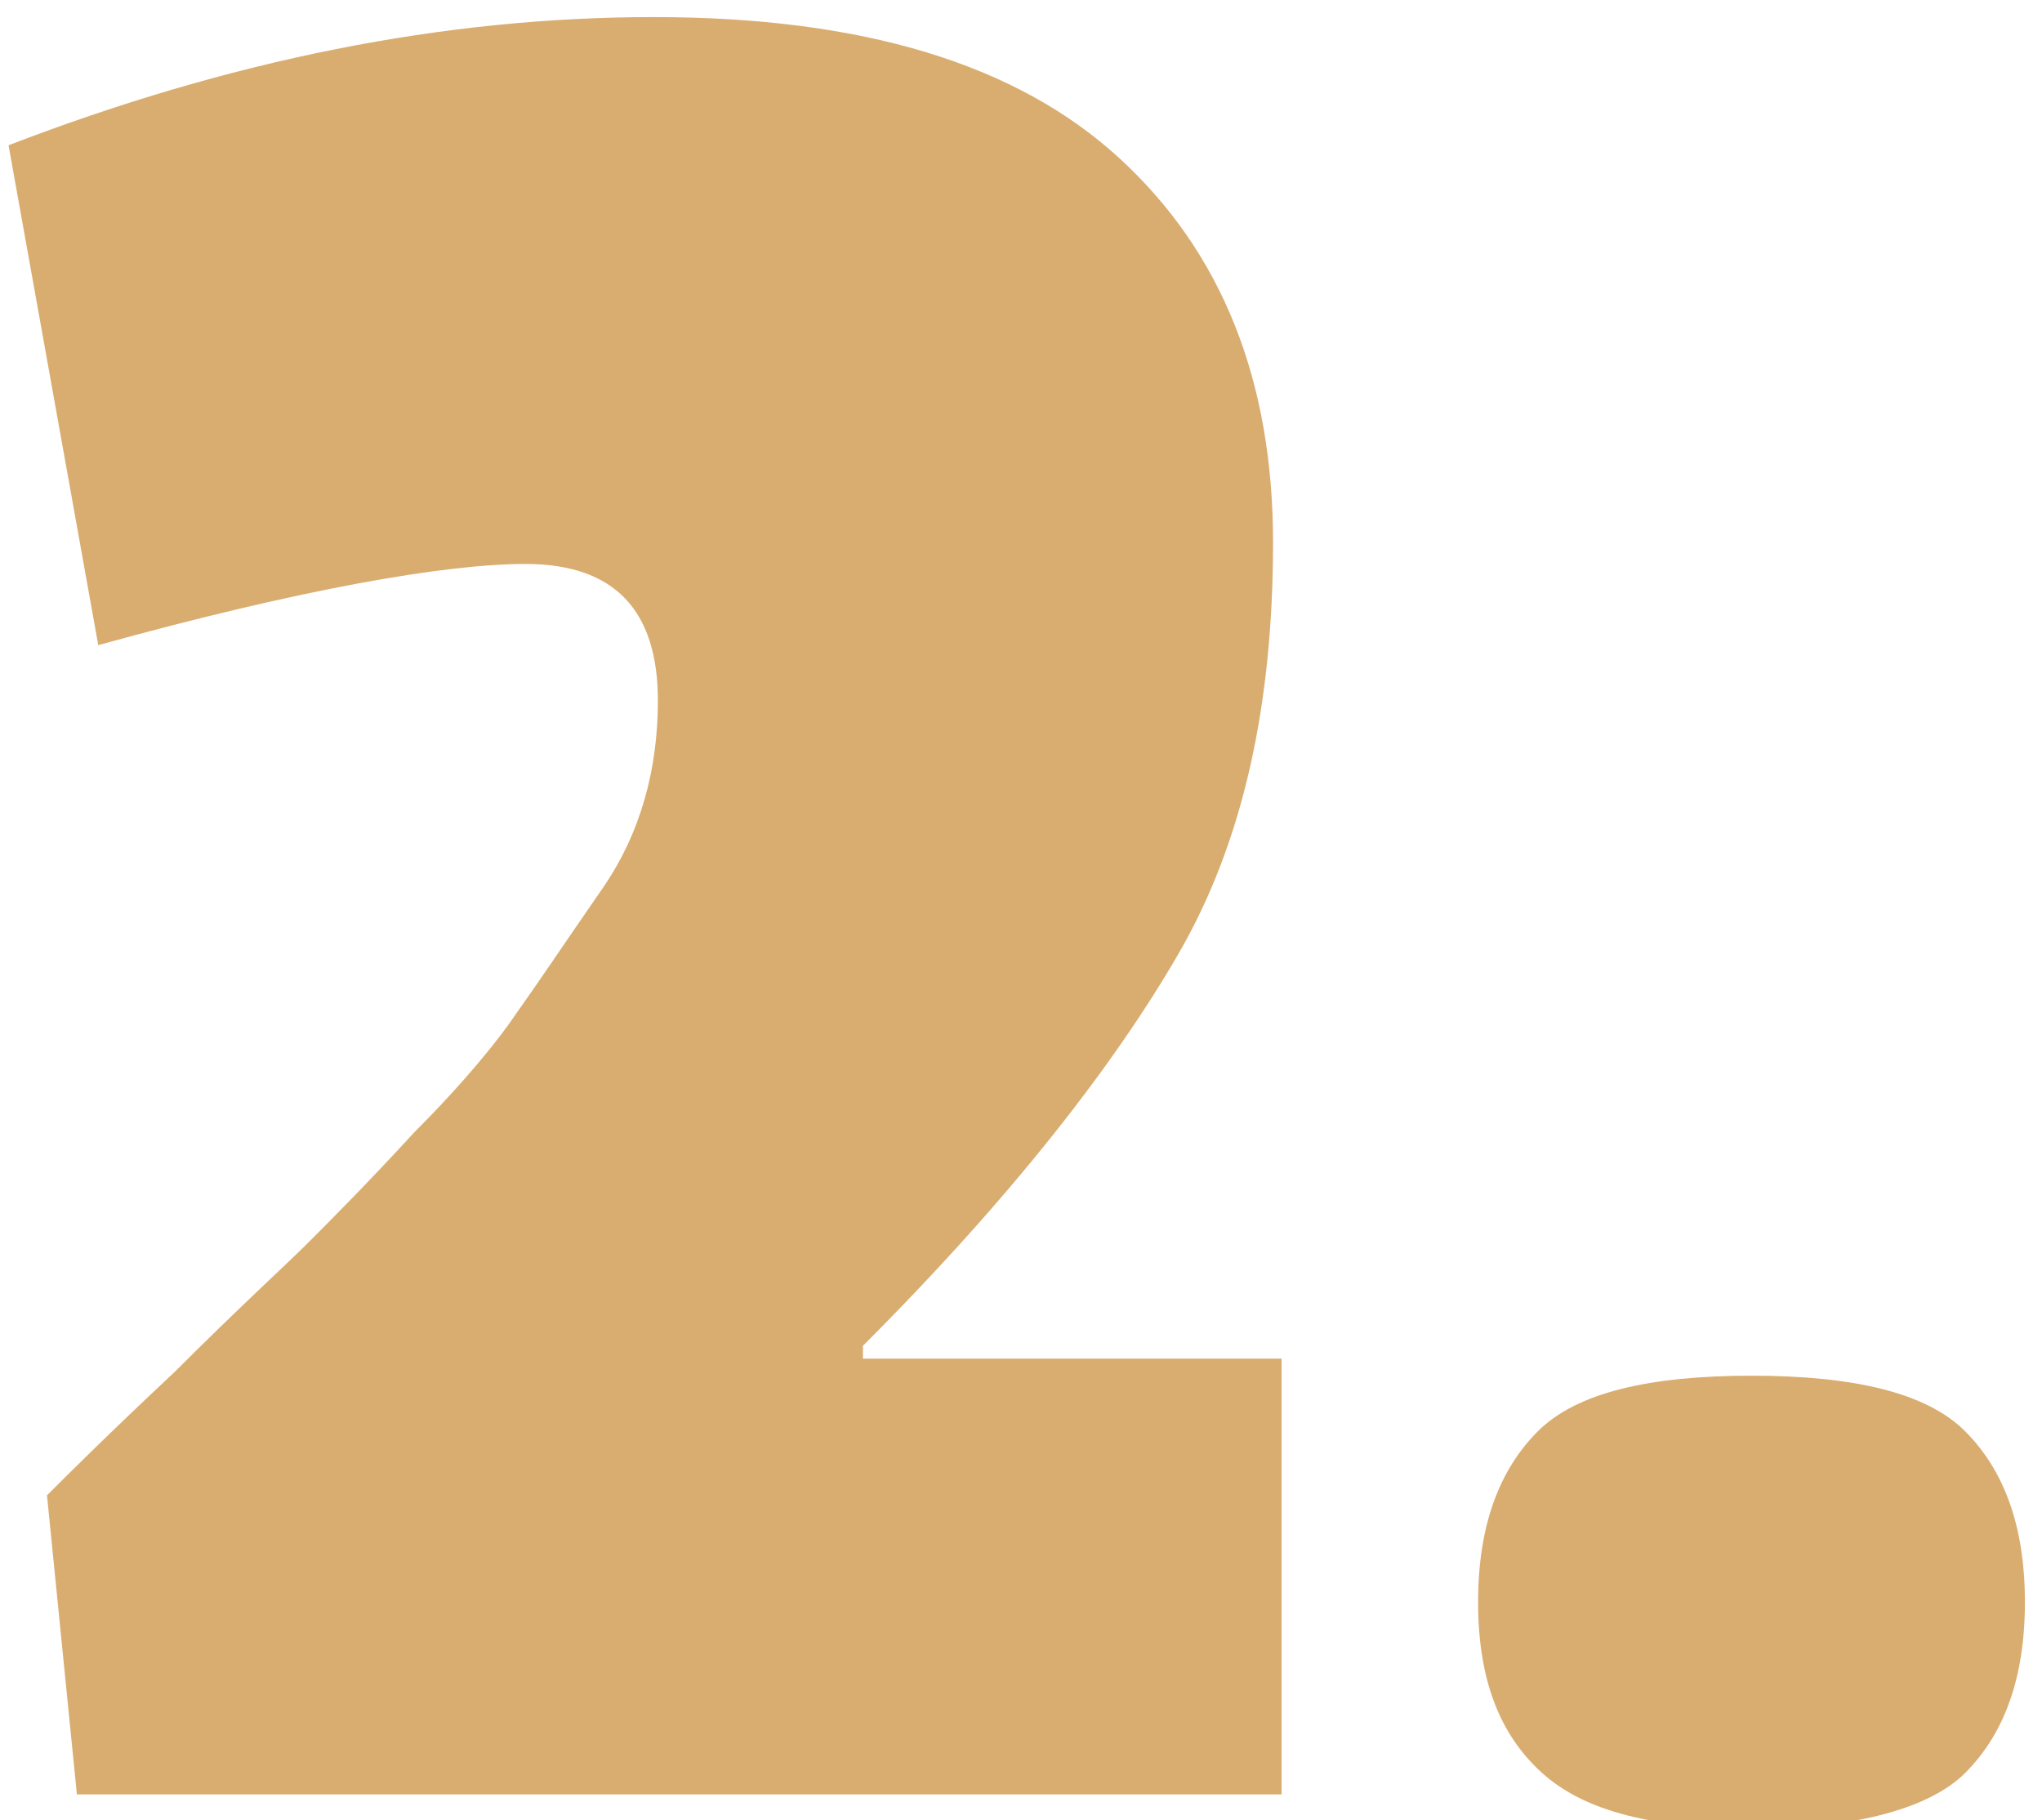 <?xml version="1.0" encoding="UTF-8"?>
<!-- Generator: Adobe Illustrator 28.2.0, SVG Export Plug-In . SVG Version: 6.00 Build 0)  -->
<svg xmlns="http://www.w3.org/2000/svg" xmlns:xlink="http://www.w3.org/1999/xlink" version="1.1" id="Ebene_1" x="0px" y="0px" width="47.8px" height="42.6px" viewBox="0 0 47.8 42.6" style="enable-background:new 0 0 47.8 42.6;" xml:space="preserve">
<style type="text/css">
	.st0{enable-background:new    ;}
	.st1{fill:#D9AD6F;}
</style>
<g class="st0">
	<path class="st1" d="M0.2,3.4c5.2-2,10.2-3,15.1-3c4.9,0,8.5,1.1,10.9,3.3c2.4,2.2,3.6,5.2,3.6,9c0,3.8-0.7,7-2.2,9.6   c-1.5,2.6-3.9,5.7-7.4,9.2v0.3H30v10.2H1.8L1.1,35c0.4-0.4,1.4-1.4,3-2.9c1.5-1.5,2.6-2.5,3.1-3c0.5-0.5,1.4-1.4,2.5-2.6   c1.2-1.2,2-2.2,2.4-2.8c0.5-0.7,1.1-1.6,2-2.9c0.9-1.3,1.3-2.8,1.3-4.4c0-2.1-1-3.2-3.1-3.2c-1.9,0-5.3,0.6-10,1.9L0.2,3.4z"></path>
	<path class="st1" d="M41.1,42.8c-2.4,0-4-0.4-5-1.3c-1-0.9-1.5-2.2-1.5-4c0-1.8,0.5-3.1,1.4-4c0.9-0.9,2.6-1.3,5-1.3   c2.4,0,4.1,0.4,5,1.3c0.9,0.9,1.4,2.2,1.4,4c0,1.8-0.5,3.1-1.4,4C45.2,42.3,43.5,42.8,41.1,42.8z"></path>
</g>
</svg>

